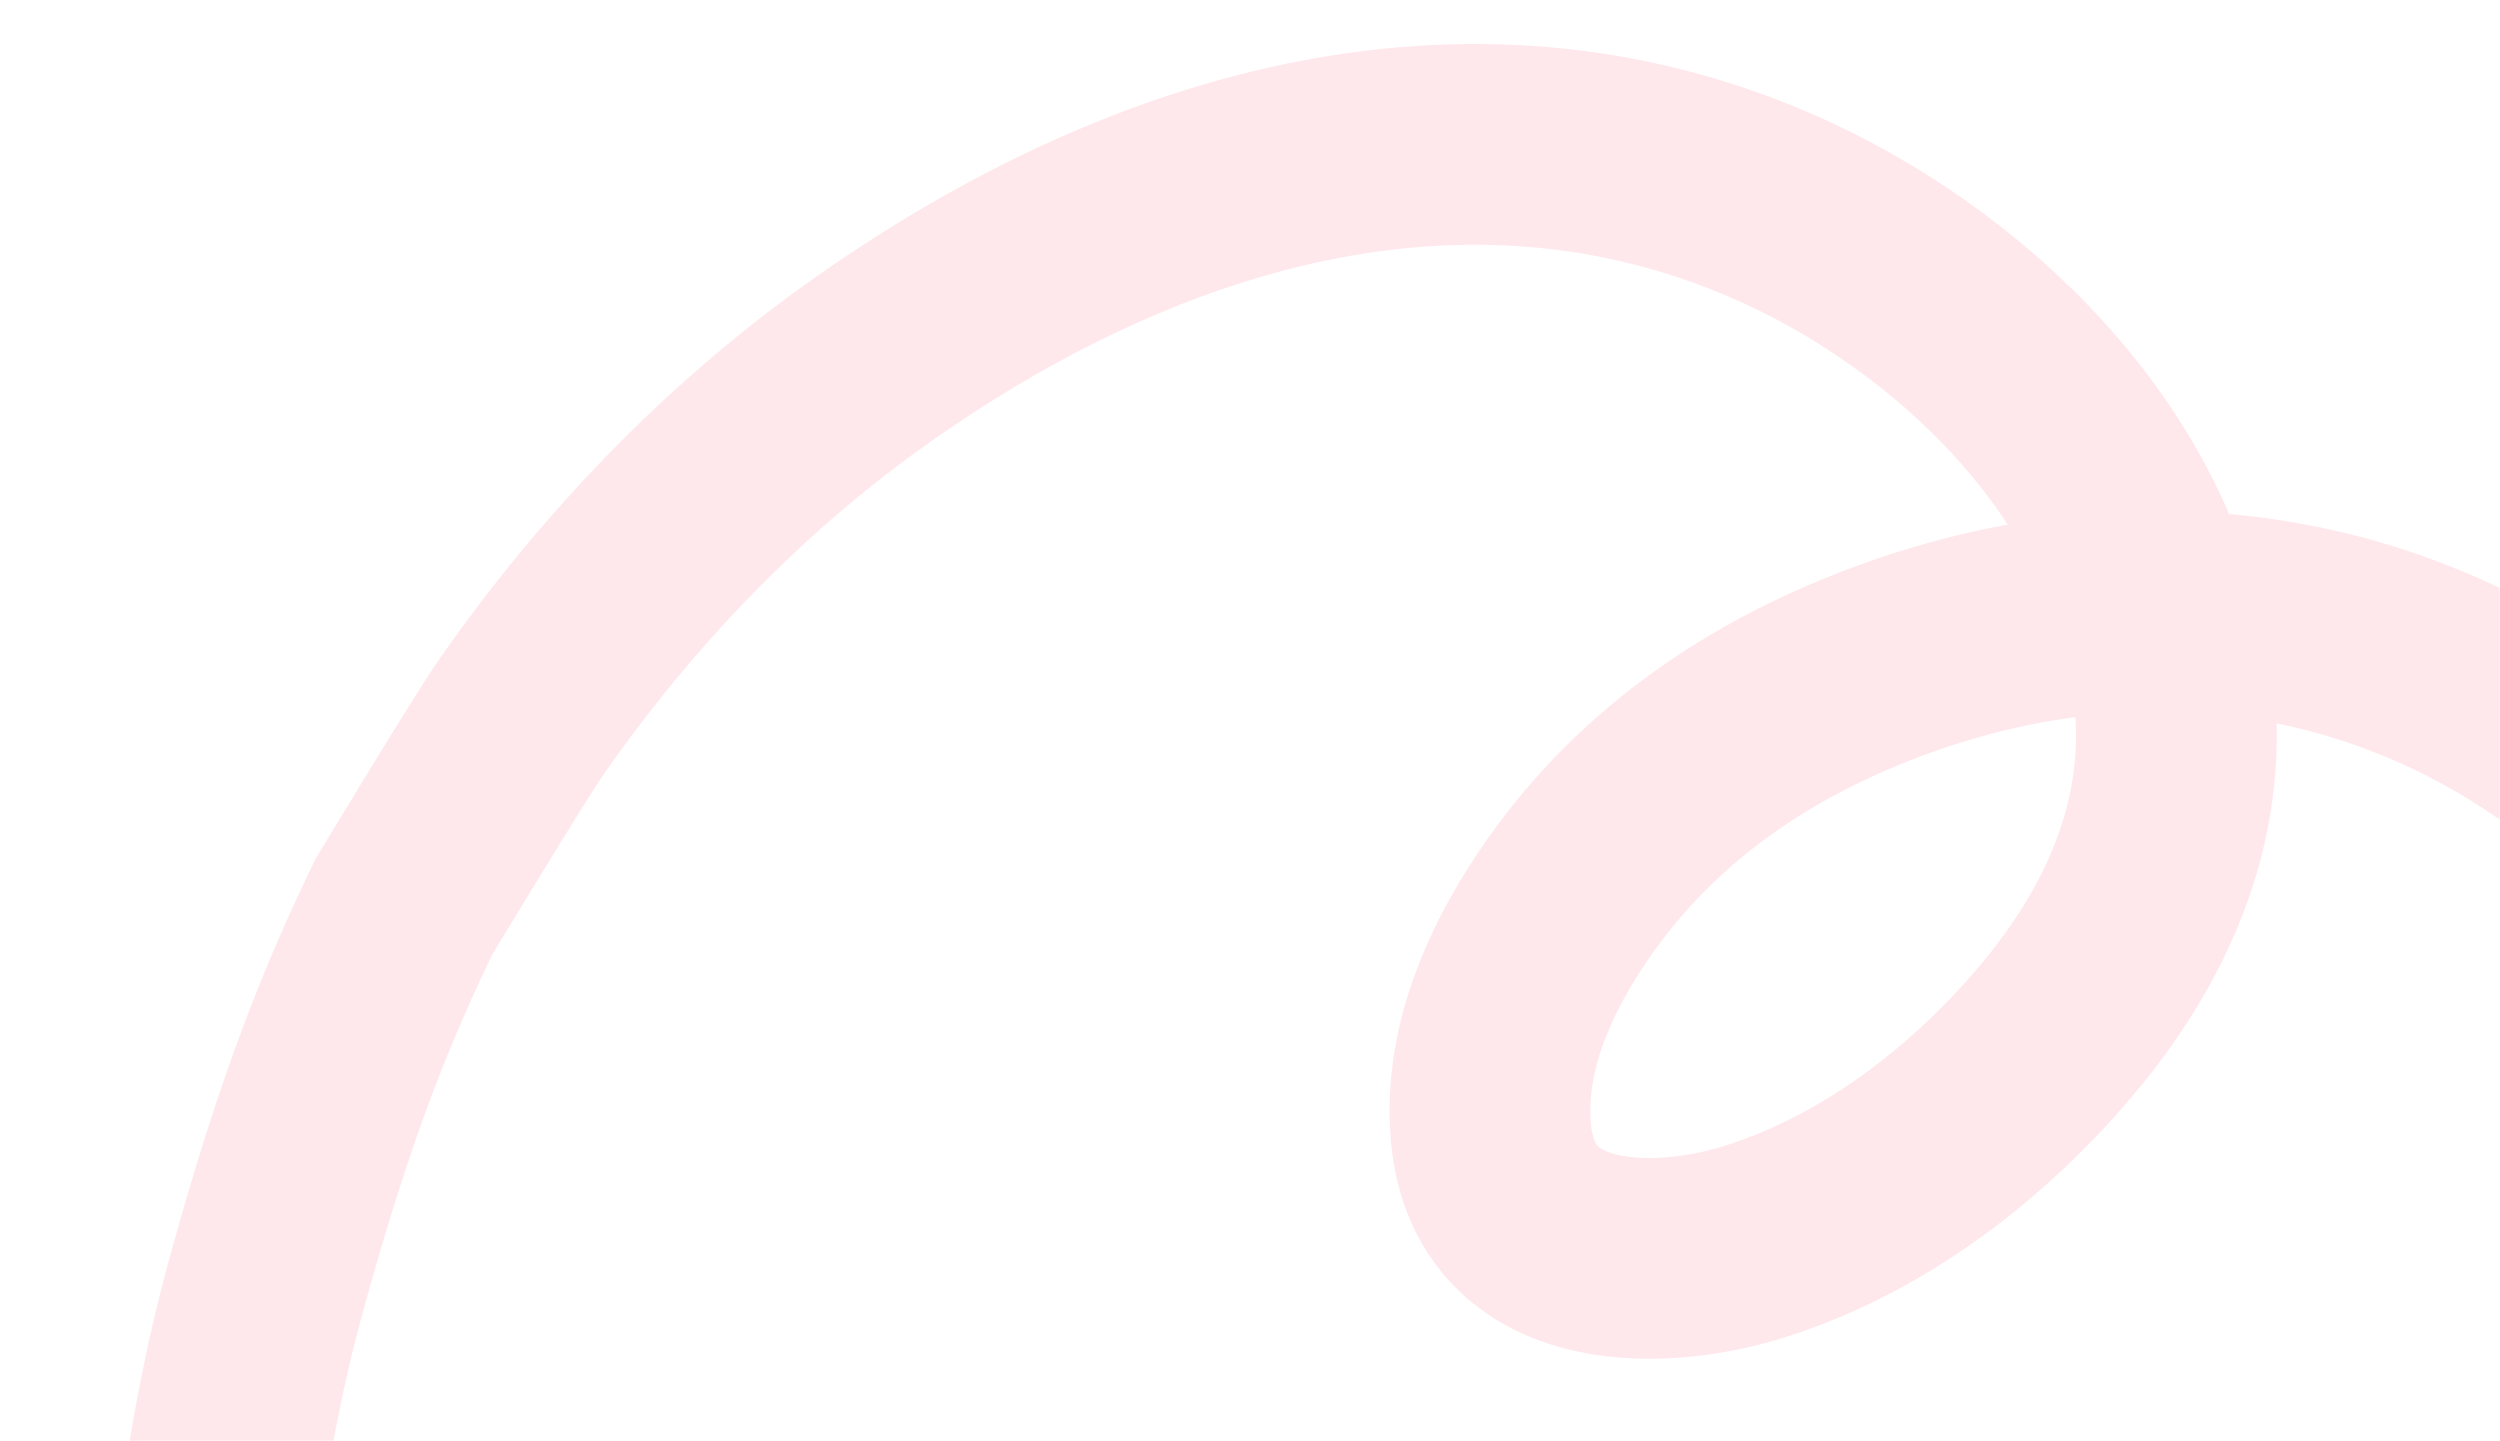 <svg width="772" height="445" viewBox="0 0 772 445" fill="none" xmlns="http://www.w3.org/2000/svg">
<mask id="mask0_19640_49933" style="mask-type:alpha" maskUnits="userSpaceOnUse" x="0" y="0" width="772" height="445">
<rect x="0.5" y="0.809" width="771" height="443.691" rx="25.5" fill="#FFCBD5" stroke="#FFE8EC"/>
</mask>
<g mask="url(#mask0_19640_49933)">
<g filter="url(#filter0_b_19640_49933)">
<path d="M889.599 346.109C872.984 311.225 825.101 255.288 801.389 236.423C738.988 186.771 662.035 177.199 589.963 201.766C548.5 215.9 509.41 240.067 482.478 280.09C469.55 299.303 458.578 323.061 460.273 348.294C463.328 393.786 511.81 392.33 539.671 384.059C575.699 373.363 609.129 348.919 634.973 318.281C659.089 289.692 676.015 254.217 671.281 213.342C662.946 141.363 602.817 87.995 548.013 63.973C452.142 21.951 350.855 52.716 266.428 113.254C226.214 142.09 190.508 179.024 160.864 221.59C154.055 231.367 124.668 280.09 124.668 280.09C111.063 308.405 97.648 339.925 81.51 399.376C65.373 458.827 61.965 523.232 62.277 537.112" stroke="#FFE8EC" stroke-width="62" stroke-linecap="round"/>
</g>
</g>
<defs>
<filter id="filter0_b_19640_49933" x="20.266" y="2.542" width="911.335" height="576.566" filterUnits="userSpaceOnUse" color-interpolation-filters="sRGB">
<feFlood flood-opacity="0" result="BackgroundImageFix"/>
<feGaussianBlur in="BackgroundImageFix" stdDeviation="5.497"/>
<feComposite in2="SourceAlpha" operator="in" result="effect1_backgroundBlur_19640_49933"/>
<feBlend mode="normal" in="SourceGraphic" in2="effect1_backgroundBlur_19640_49933" result="shape"/>
</filter>
</defs>
</svg>
